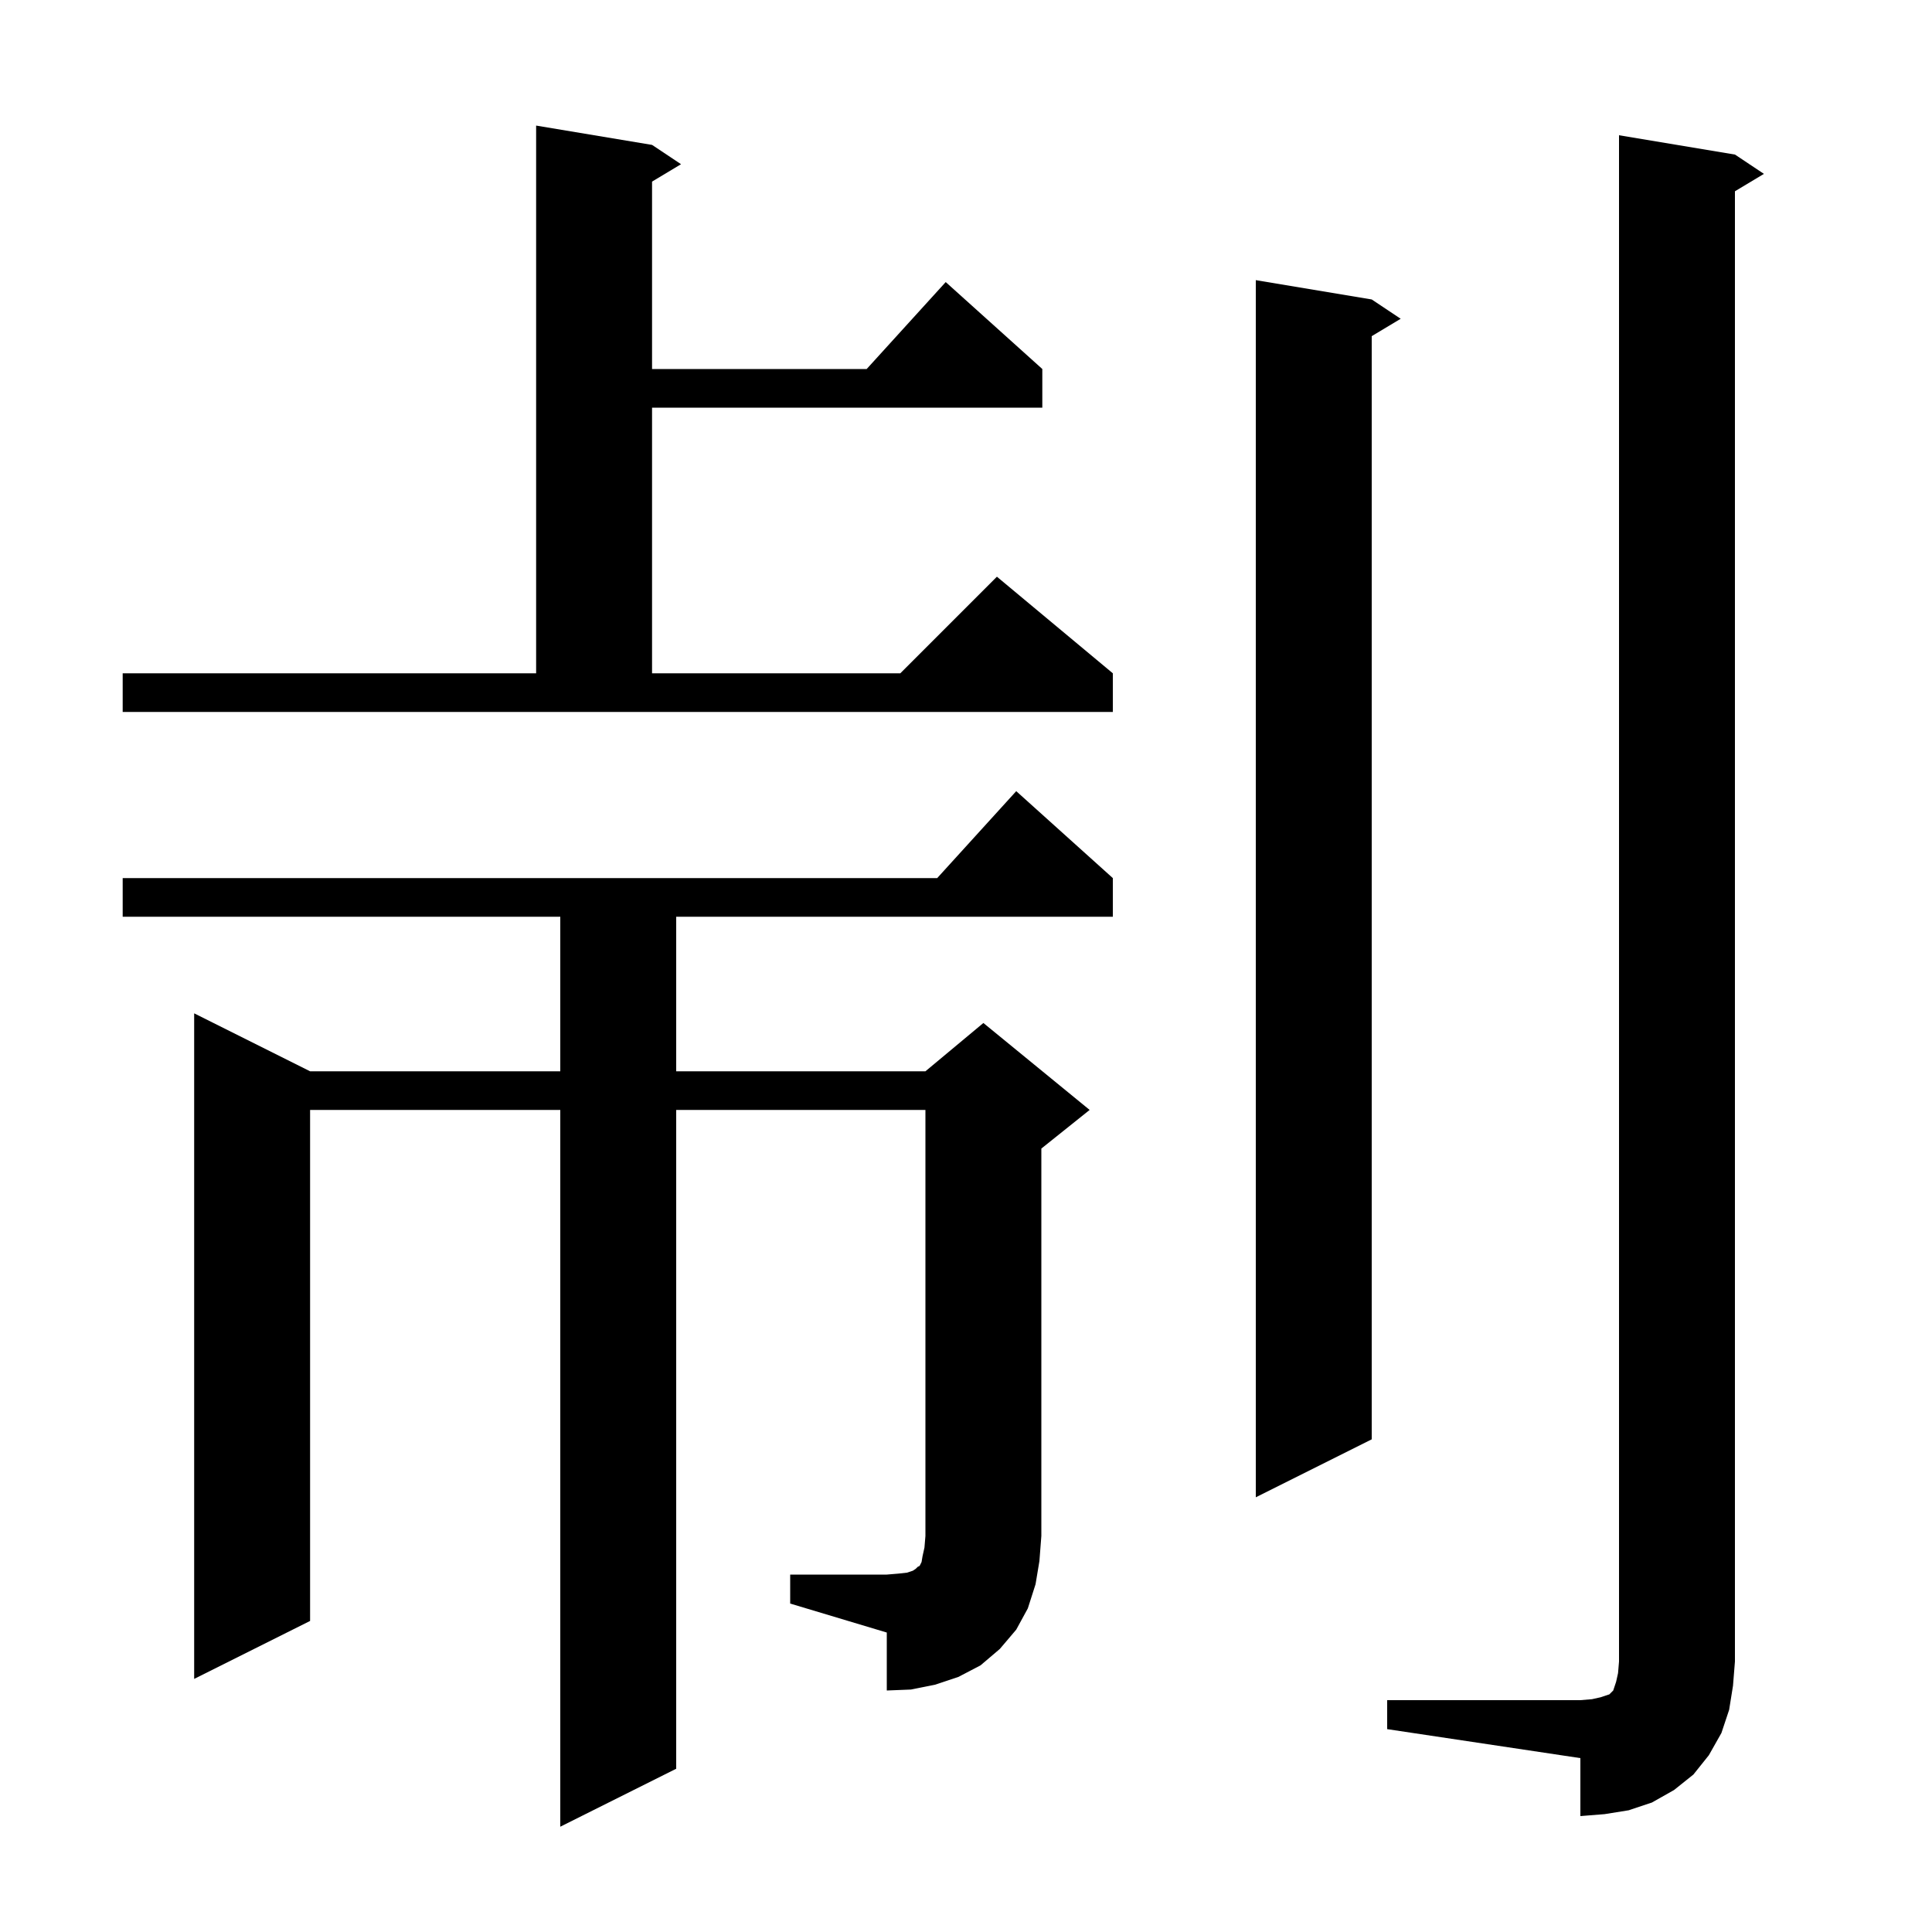 <svg xmlns="http://www.w3.org/2000/svg" xmlns:xlink="http://www.w3.org/1999/xlink" version="1.1" baseProfile="full" viewBox="0 0 200 200" width="200" height="200"><g fill="currentColor"><path d="M 143.6 176.0 L 163.6 176.0 L 164.8 175.9 L 165.7 175.7 L 166.6 175.4 L 167.0 175.0 L 167.3 174.1 L 167.5 173.2 L 167.6 172.0 L 167.6 14.0 L 179.6 16.0 L 182.6 18.0 L 179.6 19.8 L 179.6 172.0 L 179.4 174.5 L 179.0 177.0 L 178.2 179.4 L 176.9 181.7 L 175.3 183.7 L 173.3 185.3 L 171.0 186.6 L 168.6 187.4 L 166.1 187.8 L 163.6 188.0 L 163.6 182.0 L 143.6 179.0 Z M 81.8 163.0 L 91.8 163.0 L 93.0 162.9 L 93.9 162.8 L 94.5 162.6 L 94.8 162.4 L 95.0 162.2 L 95.2 162.1 L 95.4 161.7 L 95.5 161.1 L 95.7 160.2 L 95.8 159.0 L 95.8 114.9 L 70.0 114.9 L 70.0 183.1 L 58.0 189.1 L 58.0 114.9 L 32.1 114.9 L 32.1 167.8 L 20.1 173.8 L 20.1 104.9 L 32.1 110.9 L 58.0 110.9 L 58.0 94.9 L 12.7 94.9 L 12.7 90.9 L 97.018 90.9 L 105.2 81.9 L 115.2 90.9 L 115.2 94.9 L 70.0 94.9 L 70.0 110.9 L 95.8 110.9 L 101.8 105.9 L 112.8 114.9 L 107.8 118.9 L 107.8 159.0 L 107.6 161.6 L 107.2 164.0 L 106.4 166.5 L 105.2 168.7 L 103.5 170.7 L 101.5 172.4 L 99.2 173.6 L 96.8 174.4 L 94.3 174.9 L 91.8 175.0 L 91.8 169.0 L 81.8 166.0 Z M 142.0 31.0 L 145.0 33.0 L 142.0 34.8 L 142.0 149.0 L 130.0 155.0 L 130.0 29.0 Z M 12.7 69.7 L 55.5 69.7 L 55.5 13.0 L 67.5 15.0 L 70.5 17.0 L 67.5 18.8 L 67.5 38.2 L 89.718 38.2 L 97.9 29.2 L 107.9 38.2 L 107.9 42.2 L 67.5 42.2 L 67.5 69.7 L 93.2 69.7 L 103.2 59.7 L 115.2 69.7 L 115.2 73.7 L 12.7 73.7 Z "/></g></svg>